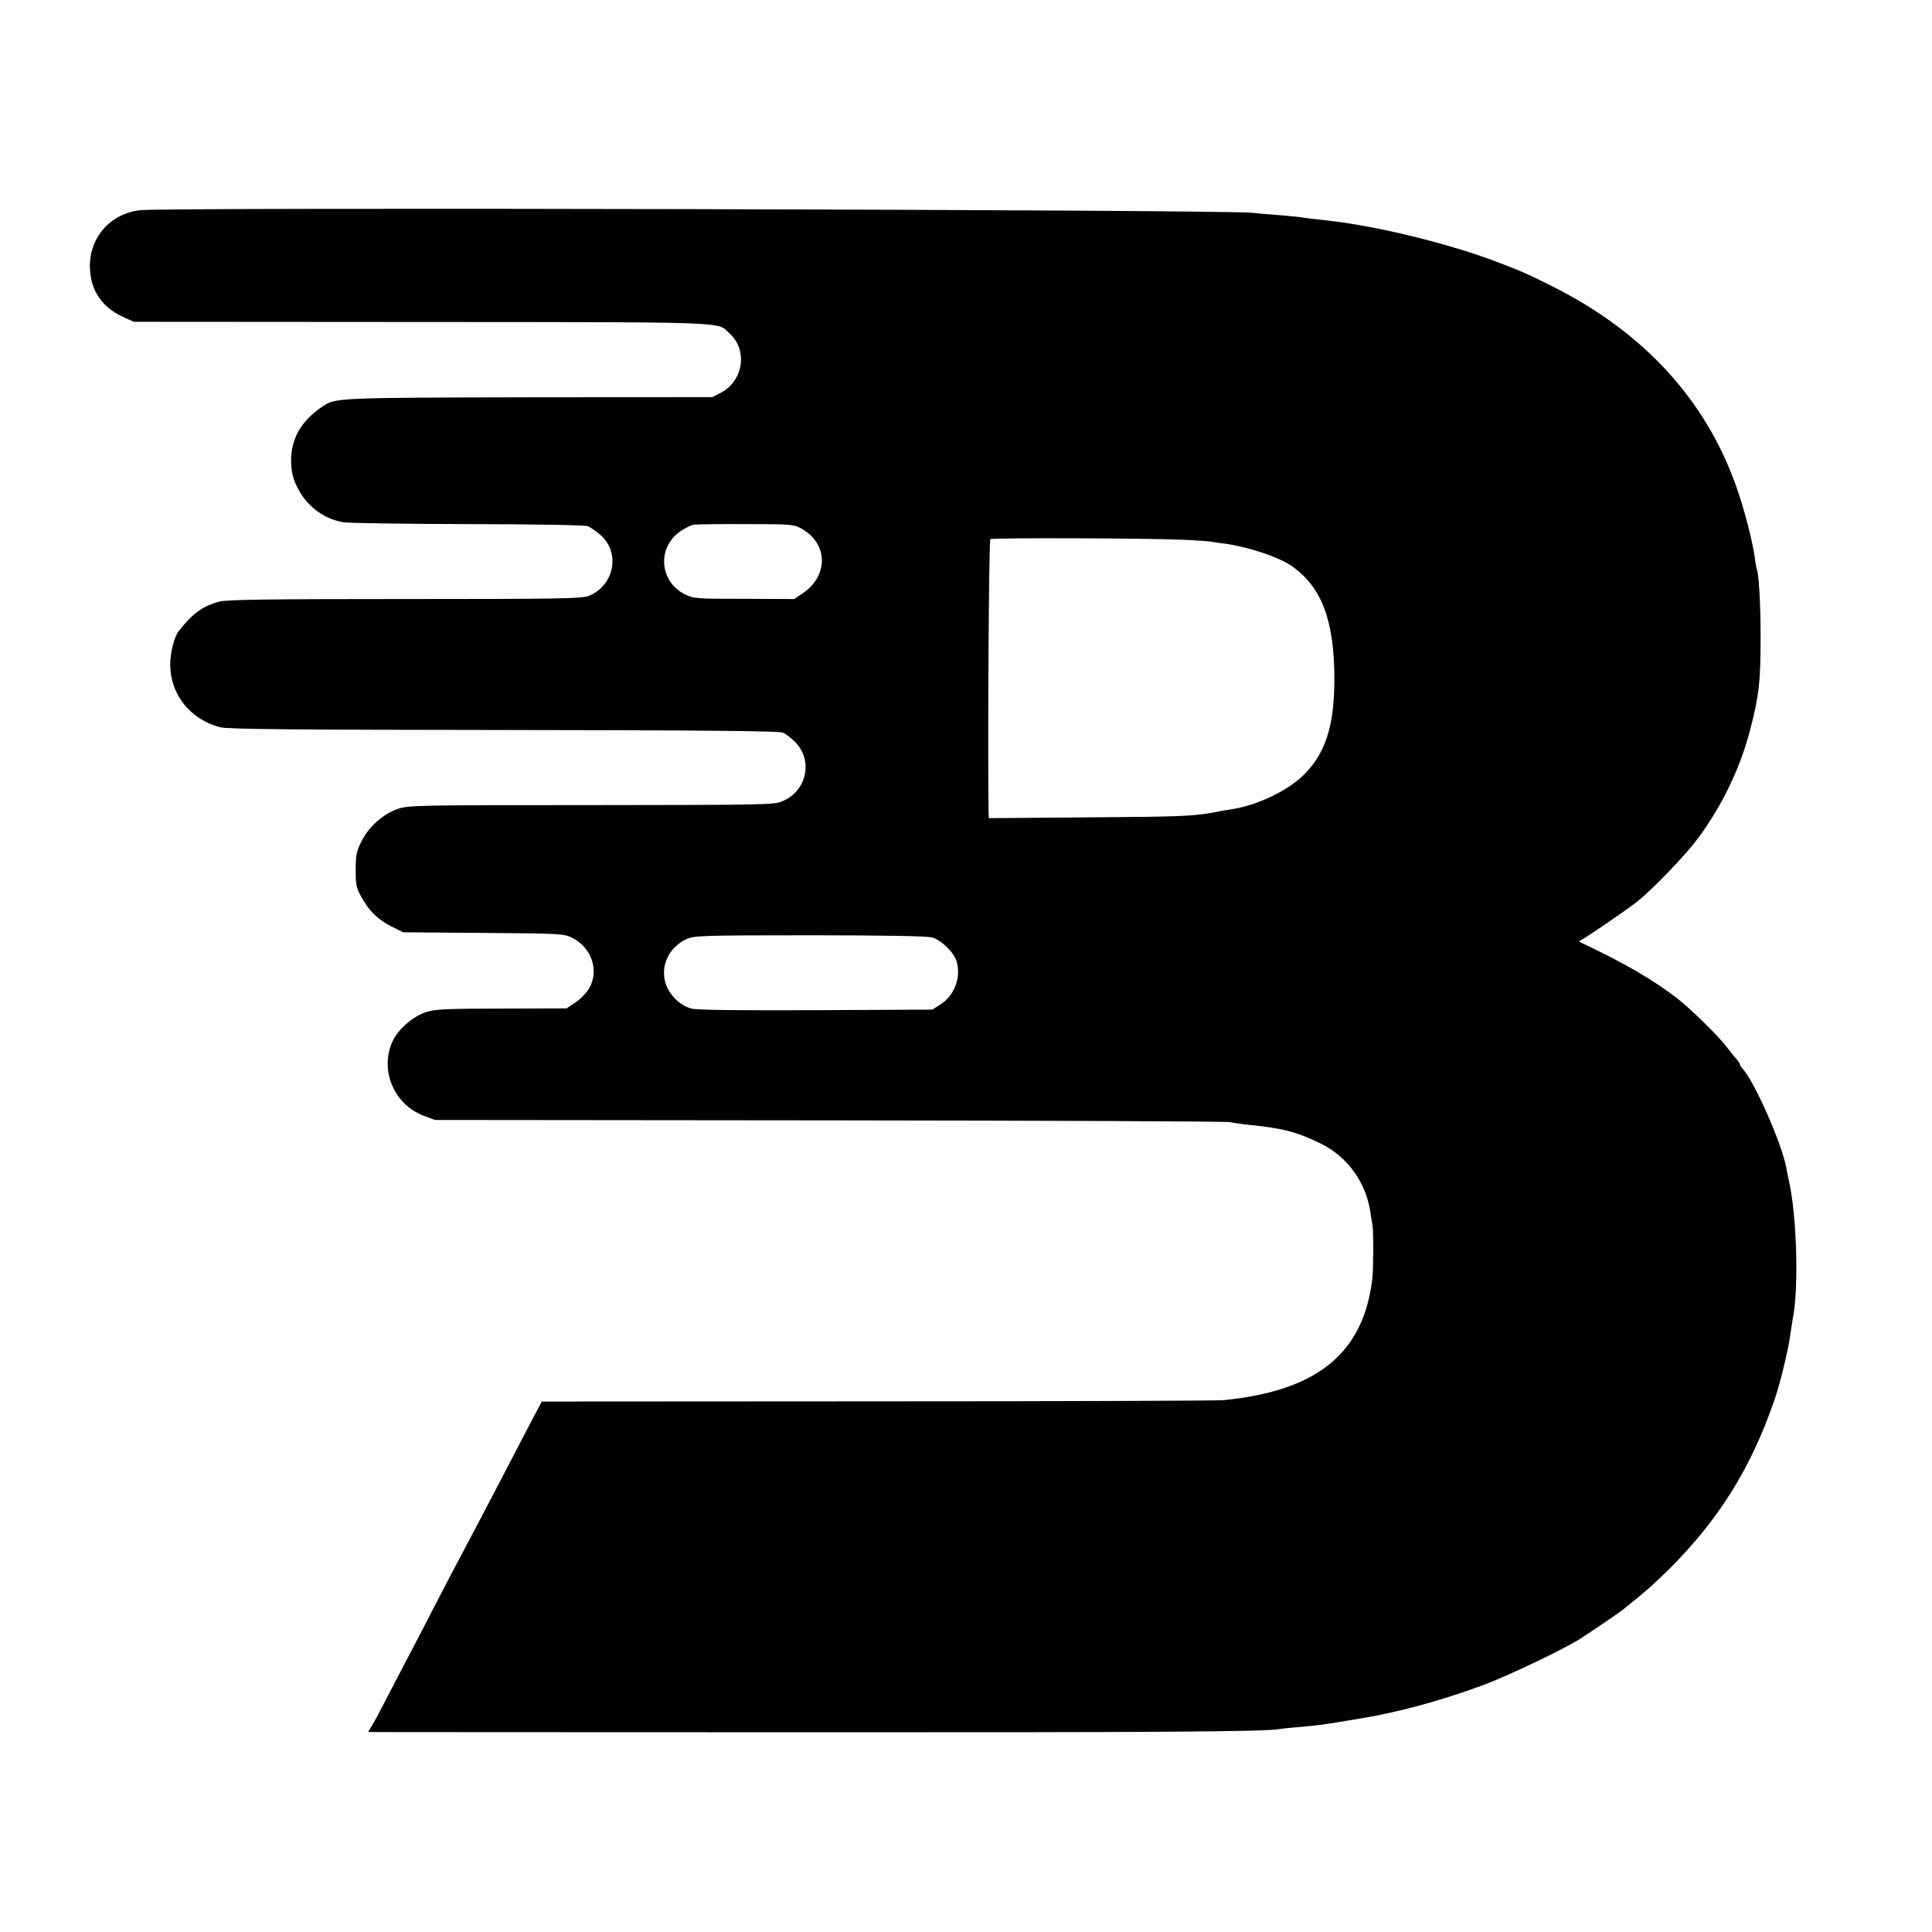 <?xml version="1.0" standalone="no"?>
<!DOCTYPE svg PUBLIC "-//W3C//DTD SVG 20010904//EN"
 "http://www.w3.org/TR/2001/REC-SVG-20010904/DTD/svg10.dtd">
<svg version="1.0" xmlns="http://www.w3.org/2000/svg"
 width="975pt" height="975pt" viewBox="0 0 975 975"
 preserveAspectRatio="xMidYMid meet">
<g transform="translate(0,975) scale(0.1,-0.1)"
fill="#000000" stroke="none">
<path d="M704 8689 c-152 -19 -257 -143 -250 -296 5 -111 61 -193 166 -242
l55 -25 1455 -1 c1588 -1 1486 2 1551 -57 94 -84 71 -240 -43 -300 l-43 -22
-925 -1 c-977 -2 -978 -2 -1045 -48 -104 -71 -154 -157 -156 -267 0 -65 11
-106 45 -164 47 -80 131 -138 221 -152 28 -4 311 -8 630 -9 319 0 589 -5 600
-10 11 -4 36 -21 56 -37 112 -86 85 -259 -49 -315 -33 -14 -143 -16 -927 -16
-680 0 -901 -3 -938 -13 -83 -22 -135 -59 -206 -150 -22 -27 -43 -114 -42
-171 2 -149 101 -273 251 -313 34 -10 381 -13 1430 -14 983 -1 1392 -5 1410
-13 15 -6 42 -27 62 -47 92 -92 61 -245 -60 -298 -44 -20 -68 -20 -966 -21
-884 0 -923 -1 -978 -19 -75 -26 -148 -91 -185 -166 -24 -49 -28 -69 -28 -142
0 -76 3 -91 30 -139 39 -70 82 -112 153 -148 l57 -28 405 -3 c393 -3 405 -4
448 -25 95 -48 135 -159 89 -248 -14 -27 -42 -56 -70 -76 l-48 -32 -327 -1
c-275 0 -335 -3 -380 -17 -65 -20 -142 -86 -170 -146 -68 -145 5 -321 157
-378 l56 -21 1995 -2 c1097 -1 2005 -5 2018 -9 12 -3 48 -8 80 -12 182 -18
252 -35 377 -96 135 -66 228 -195 251 -347 3 -21 7 -48 10 -62 6 -30 5 -221 0
-270 -44 -379 -277 -569 -751 -616 -33 -3 -821 -6 -1750 -6 l-1691 -1 -48 -91
c-26 -50 -82 -156 -123 -236 -102 -196 -178 -341 -223 -425 -21 -38 -71 -135
-113 -215 -41 -80 -95 -183 -119 -230 -25 -47 -82 -157 -128 -245 -45 -88 -91
-175 -102 -192 l-20 -33 29 -1 c15 0 971 -1 2123 -1 1845 -1 2376 3 2446 16
11 2 55 7 99 10 86 8 119 12 205 26 30 5 71 12 90 15 196 31 413 89 635 171
129 48 408 182 490 234 81 53 194 130 213 145 118 94 160 132 238 209 249 249
410 507 527 846 30 84 72 259 82 335 4 28 10 68 14 90 29 156 18 514 -21 685
-5 25 -12 56 -14 70 -23 122 -163 438 -221 498 -7 7 -13 17 -13 21 0 4 -8 16
-17 27 -10 10 -31 37 -48 59 -42 56 -180 191 -250 246 -125 96 -264 177 -488
283 -9 4 -8 8 2 12 25 11 244 162 286 196 83 68 244 236 303 316 123 166 216
359 265 552 44 170 52 236 52 465 0 165 -9 327 -20 344 -1 4 -6 29 -9 56 -12
86 -54 248 -95 363 -155 436 -466 774 -921 1004 -132 66 -156 77 -285 126
-238 91 -600 180 -840 207 -53 6 -129 15 -160 20 -16 2 -70 7 -120 11 -49 3
-101 8 -115 10 -134 16 -5485 29 -5616 13z m3343 -1608 c132 -75 135 -237 4
-325 l-43 -29 -253 1 c-243 0 -255 1 -299 23 -129 64 -141 237 -22 318 23 16
53 31 66 33 14 2 133 4 265 3 233 0 241 -1 282 -24z m1923 -55 c69 -3 134 -8
145 -10 11 -2 43 -7 70 -10 118 -17 264 -66 330 -110 155 -106 220 -277 219
-581 -1 -229 -45 -367 -154 -475 -80 -80 -236 -155 -365 -174 -22 -3 -62 -10
-90 -16 -103 -19 -172 -22 -647 -25 l-488 -4 -1 27 c-5 295 1 1376 9 1381 13
8 804 5 972 -3z m-1266 -2007 c47 -13 112 -77 124 -122 23 -82 -12 -173 -85
-218 l-38 -24 -588 -3 c-390 -2 -601 1 -627 8 -50 13 -95 52 -120 101 -47 92
-5 204 95 250 37 17 77 19 620 19 383 0 593 -4 619 -11z"/>
</g>
</svg>
